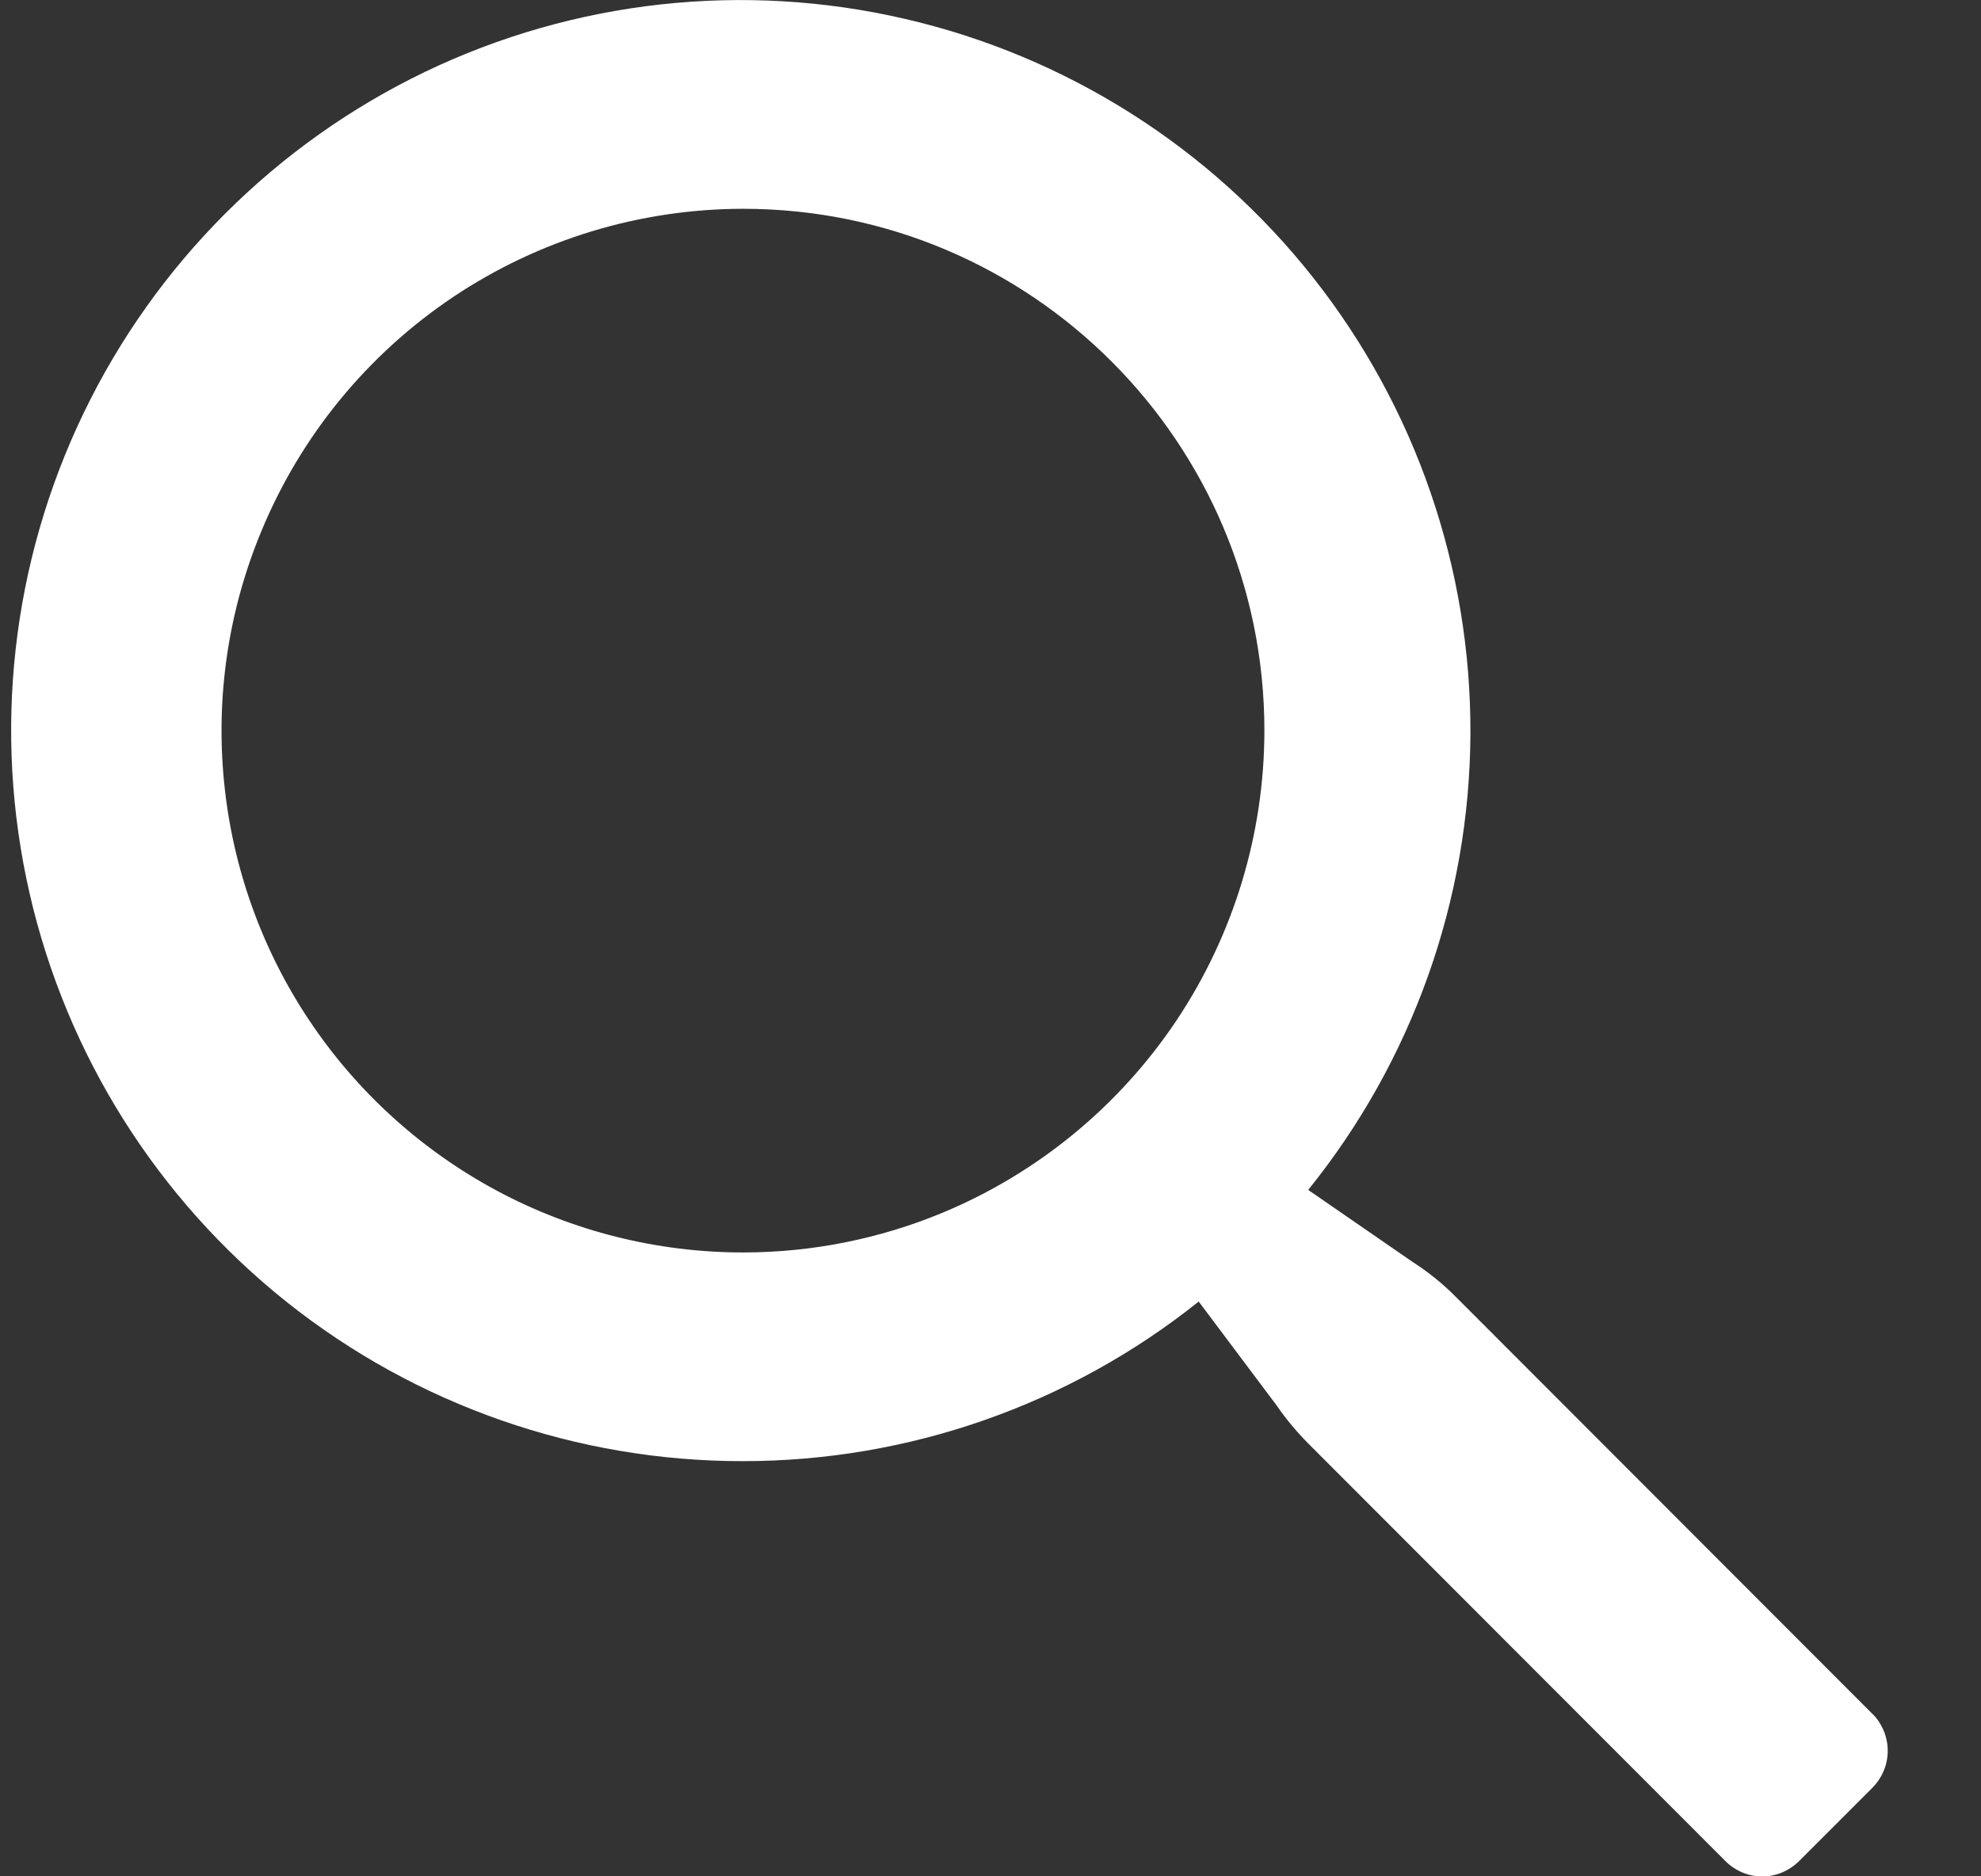 <svg width="19" height="18" viewBox="0 0 19 18" fill="none" xmlns="http://www.w3.org/2000/svg">
<rect x="0" y="0" width="19" height="18" fill="#333333" stroke="none"/>
<path d="M17.977 16.46L13.977 12.455C13.847 12.322 13.703 12.205 13.547 12.105L12.547 11.415C13.546 10.177 14.094 8.637 14.103 7.046C14.111 5.455 13.579 3.909 12.593 2.661C11.608 1.414 10.228 0.539 8.679 0.181C7.131 -0.178 5.507 0.002 4.075 0.69C2.643 1.38 1.489 2.535 0.8 3.967C0.111 5.399 -0.071 7.022 0.284 8.571C0.639 10.12 1.509 11.502 2.752 12.492C3.995 13.481 5.538 14.019 7.127 14.017C8.715 14.017 10.257 13.477 11.497 12.486L12.247 13.486C12.336 13.616 12.437 13.736 12.547 13.847L16.547 17.852C16.593 17.899 16.648 17.936 16.709 17.962C16.77 17.988 16.835 18.001 16.902 18.001C16.968 18.001 17.033 17.988 17.094 17.962C17.155 17.936 17.21 17.899 17.257 17.852L17.957 17.152C18.048 17.061 18.102 16.939 18.105 16.81C18.109 16.681 18.063 16.556 17.977 16.46ZM7.127 12.015C6.304 12.015 5.494 11.812 4.768 11.424C4.042 11.035 3.424 10.474 2.967 9.79C2.51 9.106 2.229 8.319 2.149 7.5C2.068 6.681 2.191 5.855 2.507 5.095C2.885 4.181 3.525 3.399 4.348 2.848C5.17 2.298 6.137 2.004 7.127 2.003C9.888 2.003 12.127 4.244 12.127 7.009C12.126 7.999 11.833 8.966 11.284 9.789C10.734 10.612 9.953 11.254 9.04 11.634C8.433 11.886 7.783 12.015 7.127 12.015Z" fill="white"/>
</svg>
